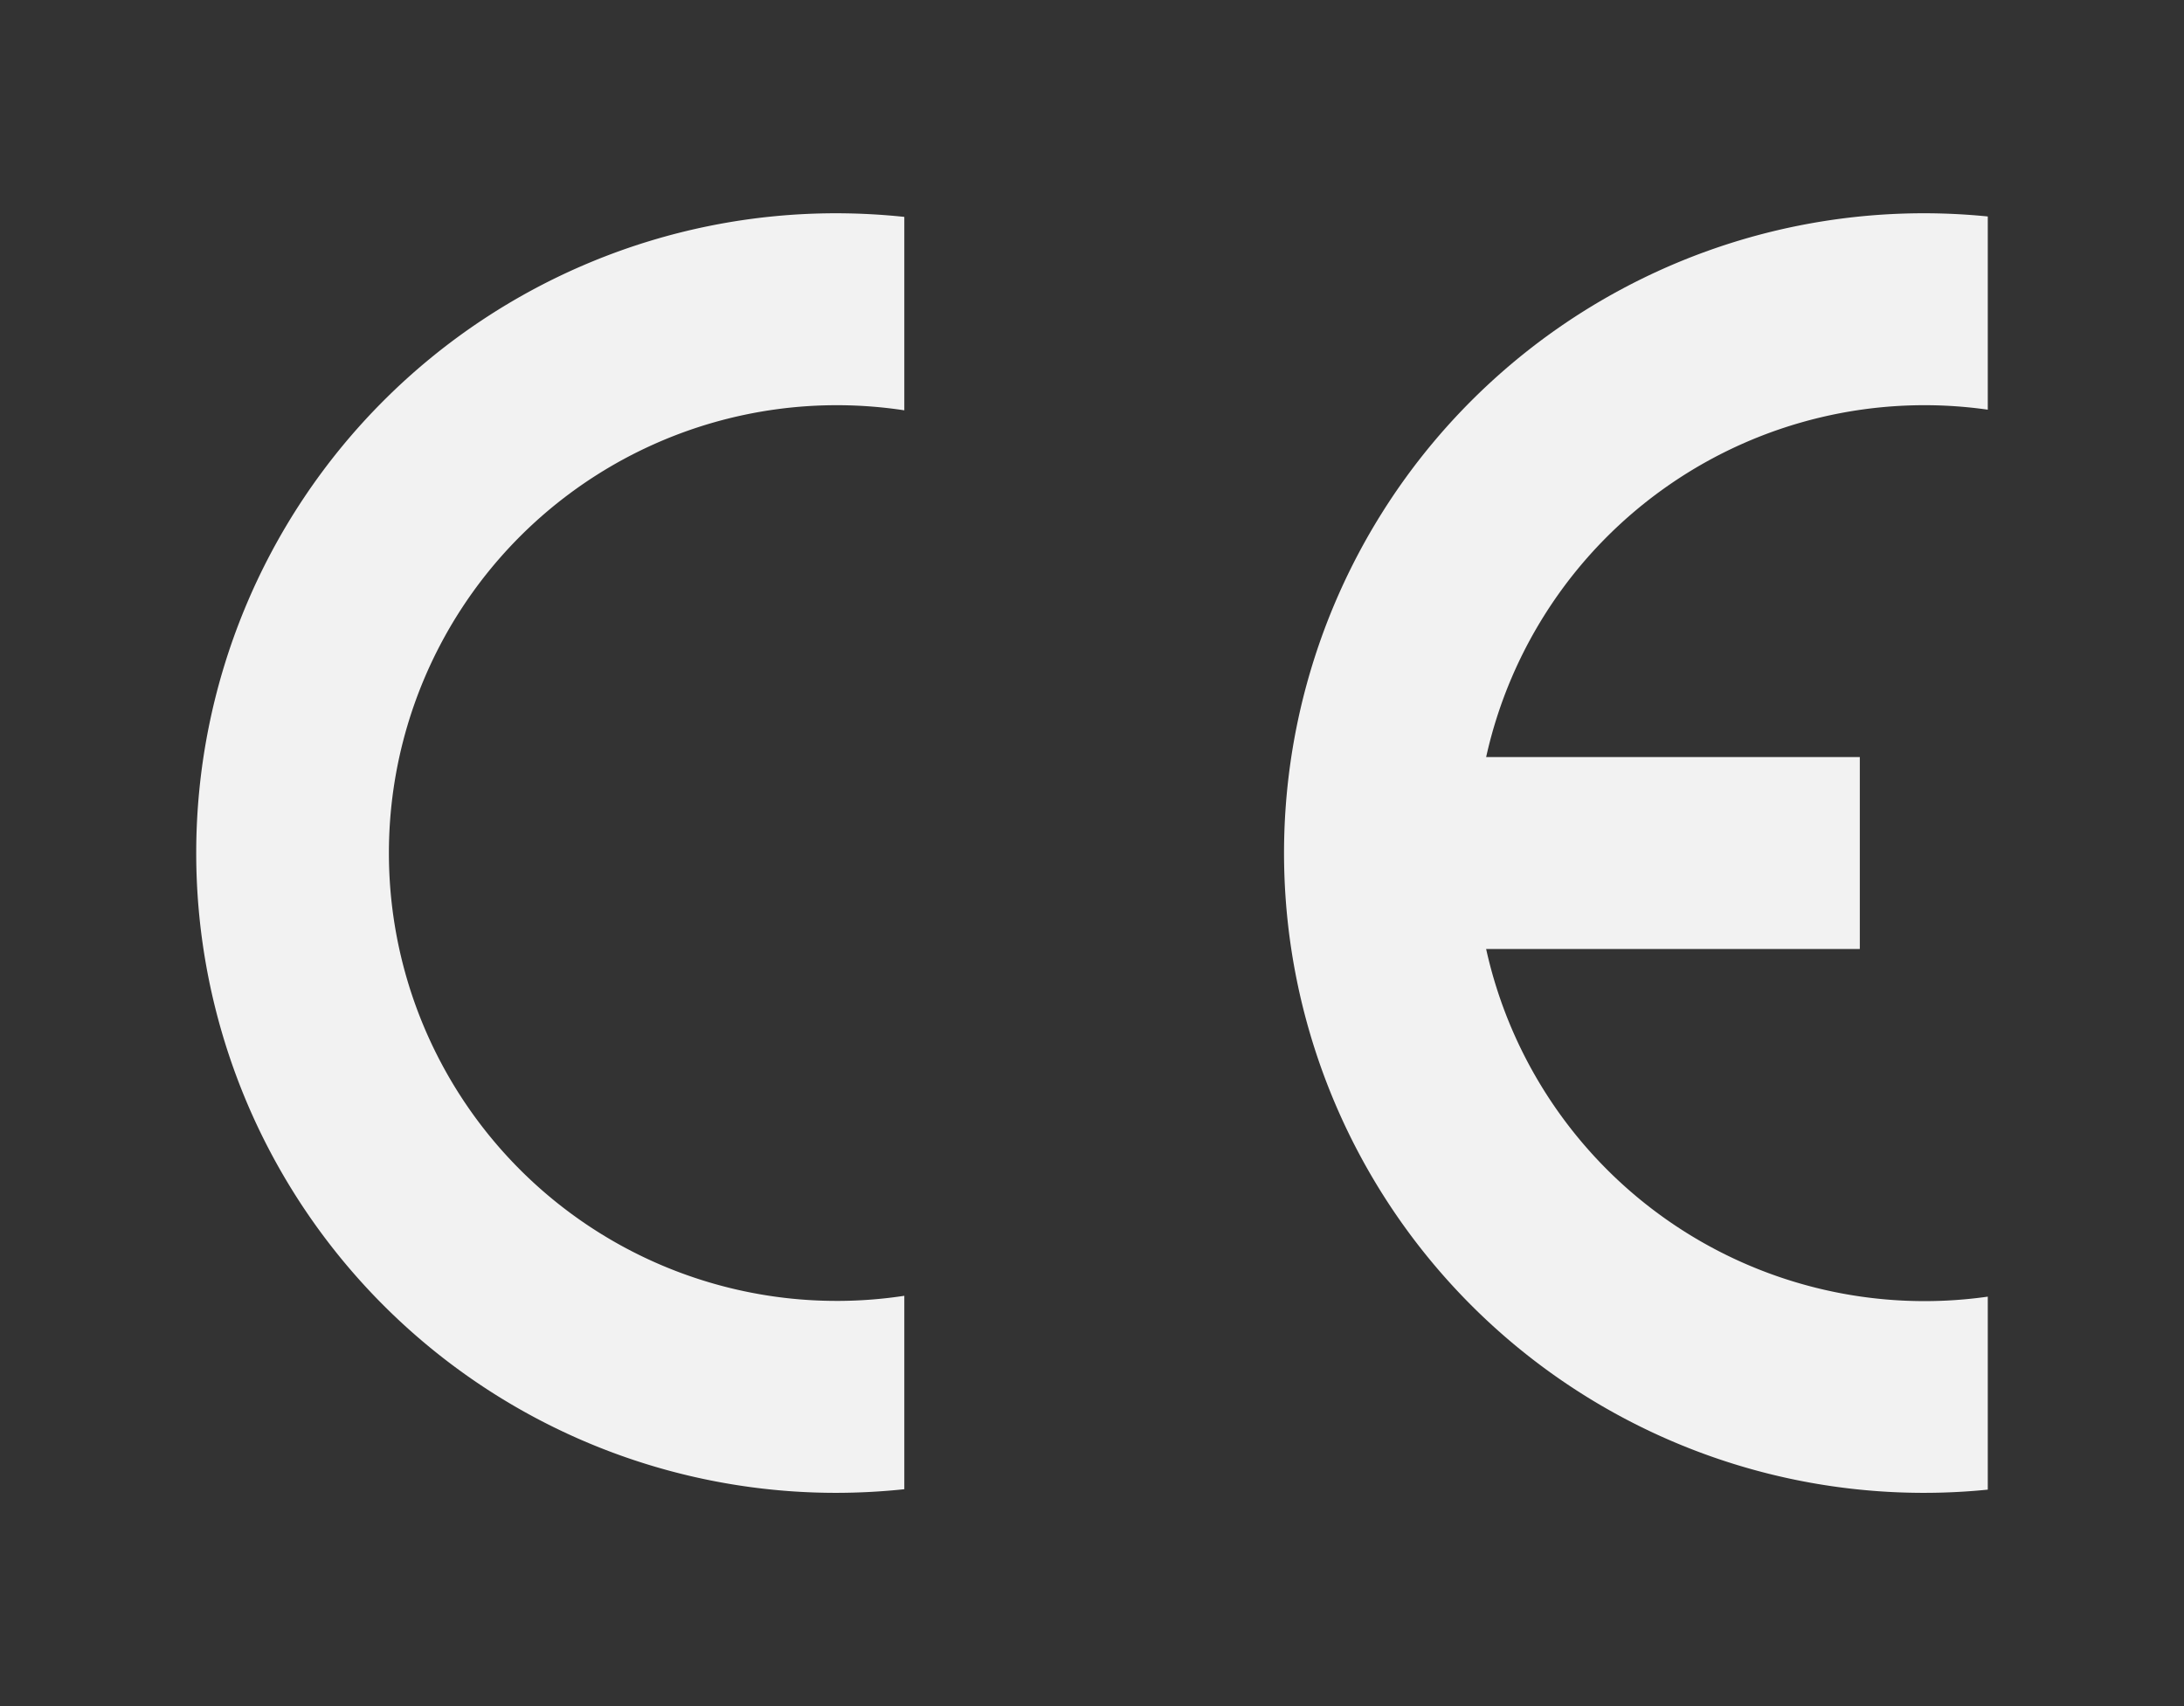 <svg id="Layer_1" data-name="Layer 1" xmlns="http://www.w3.org/2000/svg" viewBox="0 0 512 400"><rect x="0" y="0" width="512" height="400" fill="#333333" stroke="none"/><defs><style>.cls-1{fill:#f2f2f2;}</style></defs><g id="lettre"><path class="cls-1" d="M466,349.25V304A105.26,105.26,0,0,1,348.4,222.5H436v-45H348.4A105.26,105.26,0,0,1,466,96.05V50.75a150,150,0,1,0,0,298.5Z"/><path class="cls-1" d="M46,200A150,150,0,0,0,196,350a153.68,153.68,0,0,0,16-.85V303.8a105,105,0,1,1,0-207.6V50.85A153.68,153.68,0,0,0,196,50,150,150,0,0,0,46,200Z"/></g></svg>